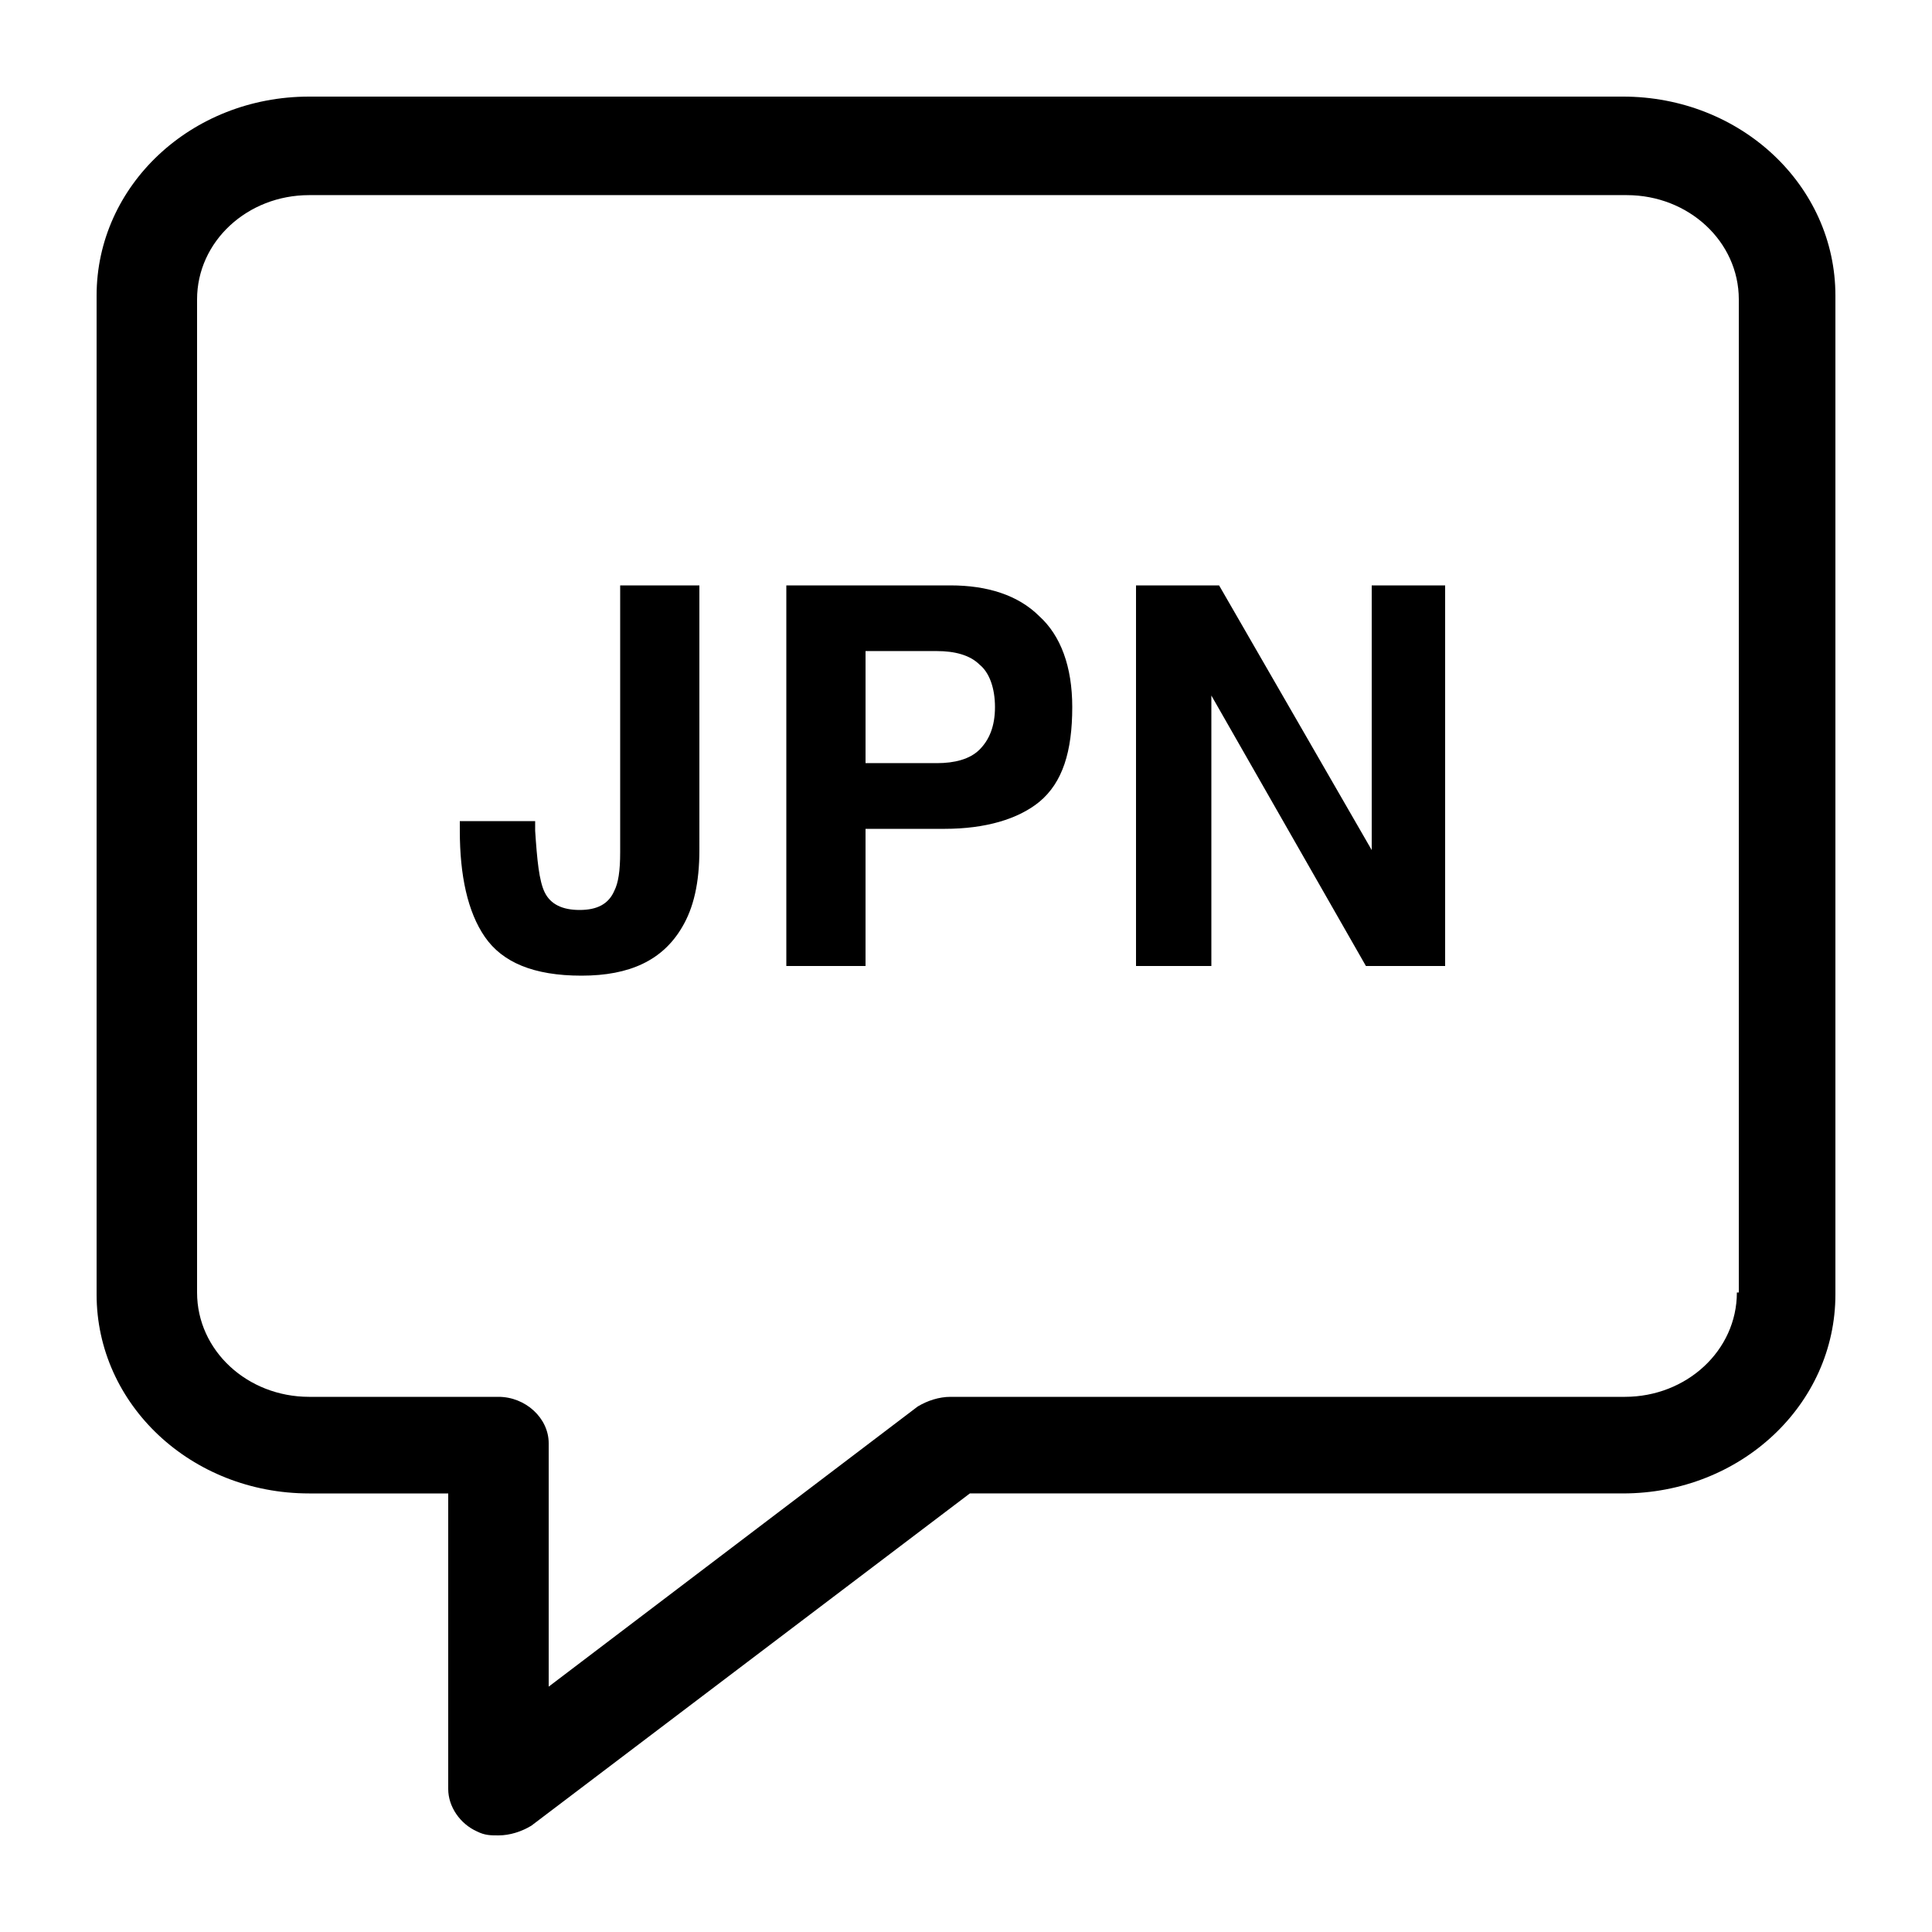 <?xml version="1.0" encoding="UTF-8"?>
<svg width="1200pt" height="1200pt" version="1.1" viewBox="0 0 1200 1200" xmlns="http://www.w3.org/2000/svg">
 <path d="m1008 60h-816c-73.199 0-132 55.199-132 123.6v620.4c0 68.398 58.801 123.6 132 123.6h86.398v183.6c0 10.801 7.199 21.602 18 26.398 4.801 2.398 8.398 2.398 13.199 2.398 7.199 0 14.398-2.398 20.398-6l272.4-206.4h405.61c73.199 0 132-55.199 132-123.6v-620.4c0-68.402-58.801-123.6-132-123.6zm70.801 742.8c0 36-31.199 64.801-69.602 64.801h-418.8c-7.199 0-14.398 2.398-20.398 6l-229.2 174v-151.2c0-15.602-14.398-28.801-31.199-28.801h-117.6c-38.398 0-69.602-28.801-69.602-64.801v-616.8c0-36 31.199-64.801 69.602-64.801h818.4c38.398 0 69.602 28.801 69.602 64.801v616.8z"/>
 <path d="m385.2 529.2c0 12-1.199 19.199-3.602 24-3.602 8.398-10.801 12-21.602 12-10.801 0-18-3.602-21.602-10.801-3.602-7.199-4.801-20.398-6-38.398v-6h-46.801l0.008 6c0 27.602 4.801 50.398 15.602 66s30 24 60 24 50.398-9.602 62.398-30c7.199-12 10.801-27.602 10.801-48l-0.004-164.4h-49.199z"/>
 <path d="m590.4 363.6h-102v236.4h49.199v-85.199h49.199c25.199 0 45.602-6 58.801-16.801 14.398-12 20.398-31.199 20.398-58.801 0-25.199-7.199-44.398-20.398-56.398-13.199-13.199-32.398-19.199-55.199-19.199zm18 102c-6 6-15.602 8.398-26.398 8.398h-44.398v-69.602h44.398c10.801 0 20.398 2.398 26.398 8.398 6 4.801 9.602 14.398 9.602 26.398 0 12.004-3.602 20.406-9.602 26.406z"/>
 <path d="m852 528-94.801-164.4h-51.598v236.4h46.797v-168l96 168h49.203v-236.4h-45.602z"/>
</svg>
